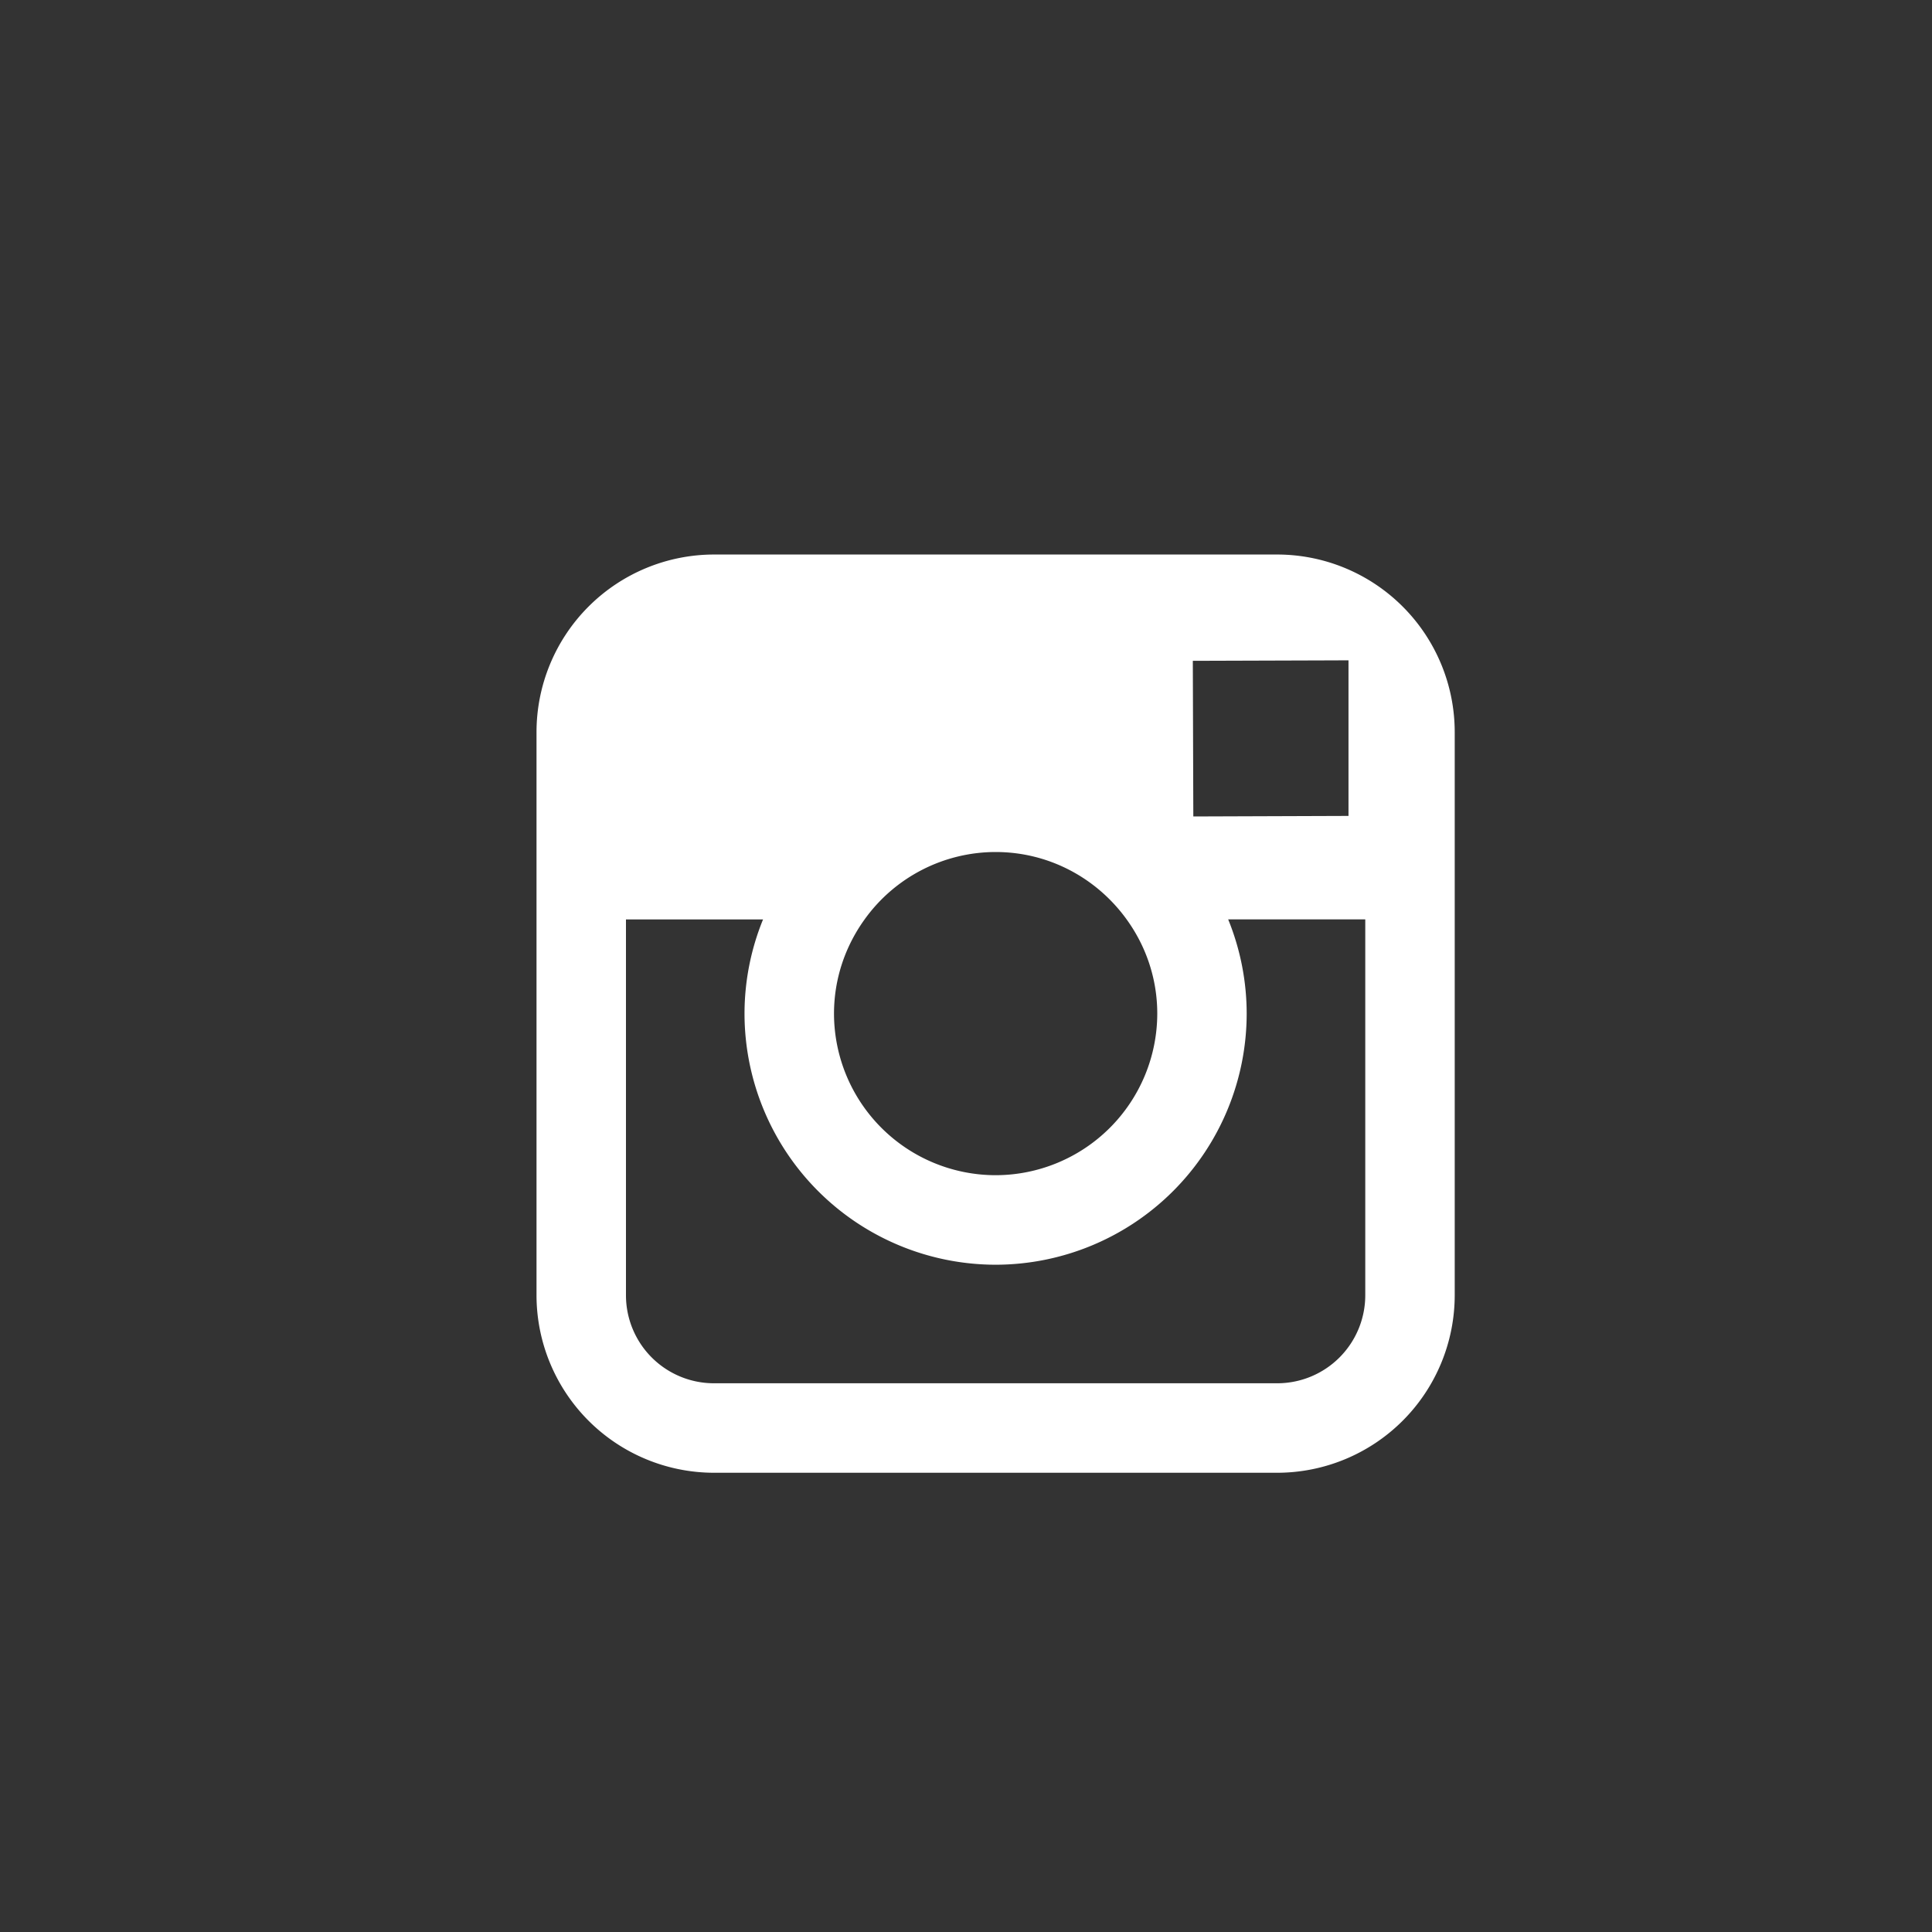 <?xml version="1.0" encoding="UTF-8"?> <svg xmlns="http://www.w3.org/2000/svg" viewBox="0 0 50 50"><rect x="0" y="0" width="50" height="50" fill="#333333" stroke="none"/> <path fill="#FFF" d="M33.055 14.351H18.477a4.598 4.598 0 00-4.592 4.593v14.578a4.598 4.598 0 004.592 4.593h14.578a4.598 4.598 0 004.593-4.593V18.944a4.598 4.598 0 00-4.593-4.593zm1.318 2.74l.526-.002v4.027l-4.016.014-.013-4.028 3.503-.011zm-11.997 6.703a4.177 4.177 0 013.39-1.744c1.396 0 2.631.69 3.391 1.744.497.687.793 1.528.793 2.44a4.188 4.188 0 01-4.183 4.18 4.187 4.187 0 01-4.183-4.18c0-.912.297-1.753.792-2.44zm12.957 9.728a2.279 2.279 0 01-2.278 2.277H18.477a2.278 2.278 0 01-2.277-2.277v-9.728h3.548a6.46 6.46 0 00-.48 2.44 6.505 6.505 0 006.499 6.497 6.504 6.504 0 006.497-6.498 6.48 6.48 0 00-.479-2.44h3.548v9.73z"></path> </svg> 